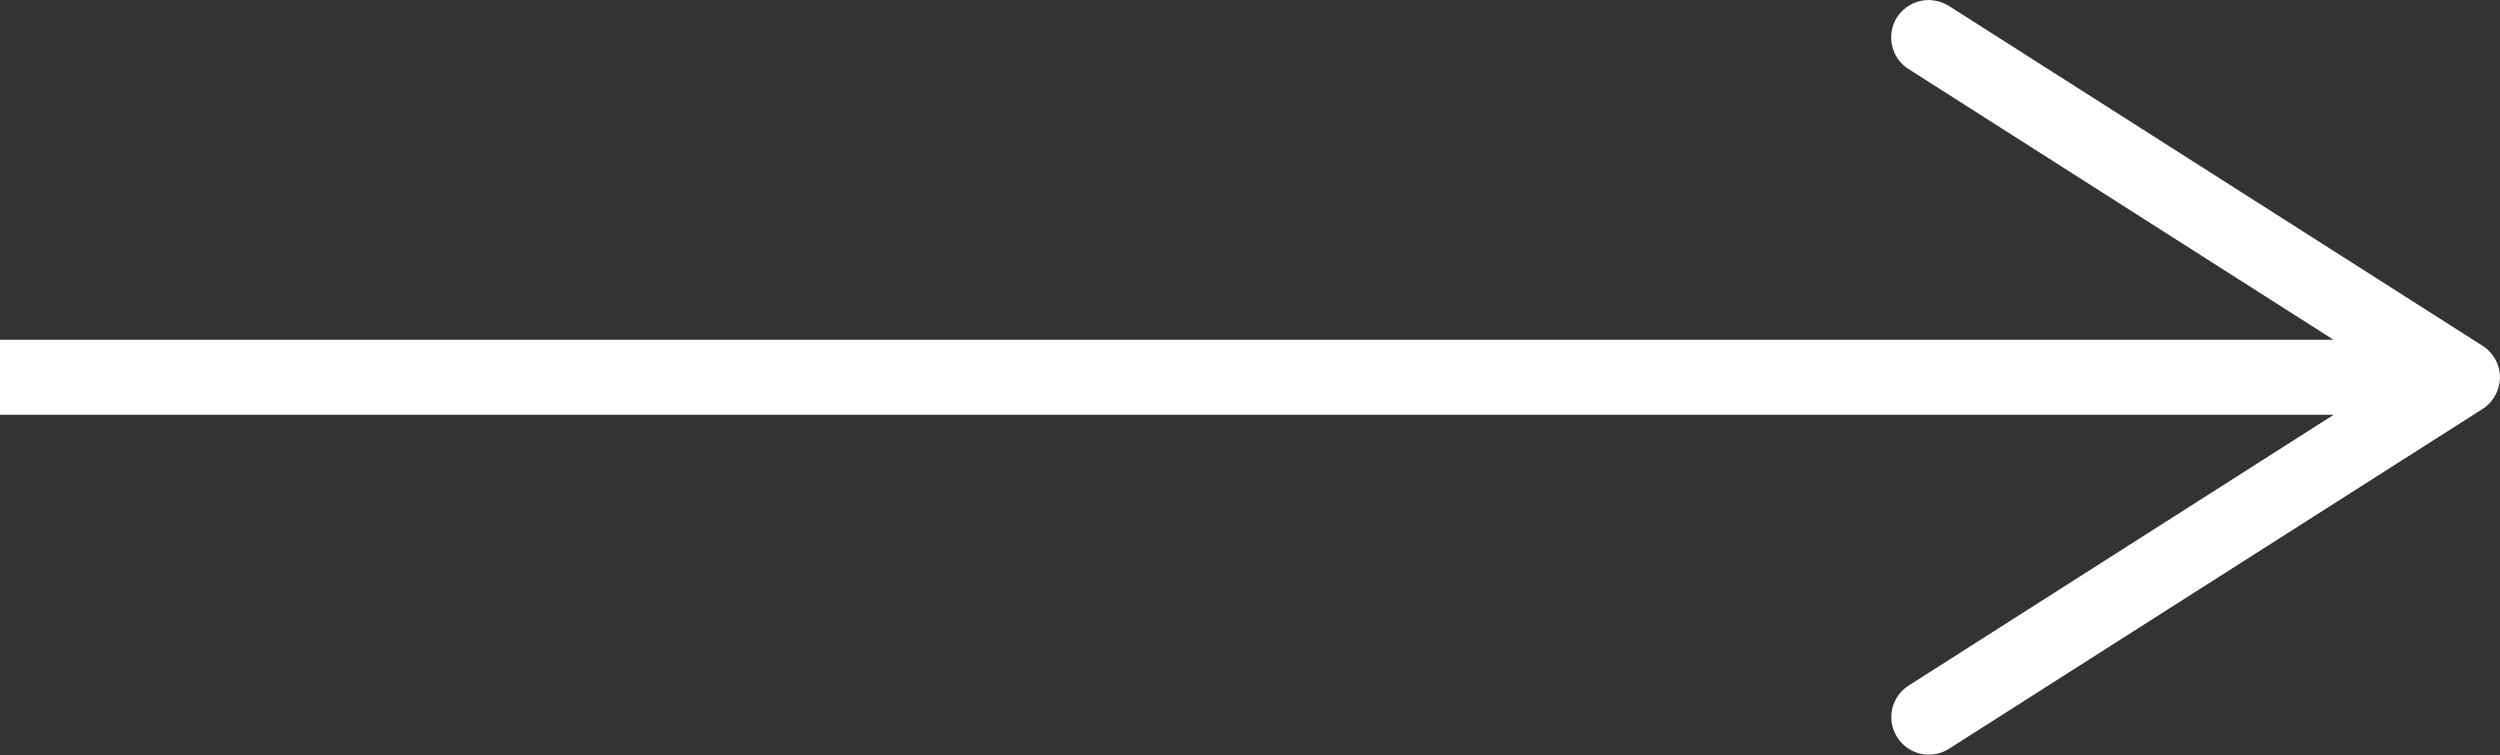 <?xml version="1.0" encoding="UTF-8"?>
<svg id="_レイヤー_1" data-name="レイヤー_1" xmlns="http://www.w3.org/2000/svg" version="1.1" viewBox="0 0 1000 302">
  <rect x="0" y="0" width="1000" height="302" fill="#333333" stroke="none"/>
  <!-- Generator: Adobe Illustrator 29.3.1, SVG Export Plug-In . SVG Version: 2.1.0 Build 151)  -->
  <defs>
    <style>
      .st0 {
        fill: #fff;
      }
    </style>
  </defs>
  <path id="CTA_" class="st0" d="M993,138.3L779.6,2.4c-2.4-1.5-5.2-2.3-8.1-2.4-5.1,0-9.9,2.6-12.7,6.9-4.4,7-2.4,16.3,4.6,20.7,0,0,0,0,0,0l170,108.3H0v30h933.5l-170,108.3c-7,4.4-9.1,13.7-4.6,20.7,0,0,0,0,0,0,4.4,7,13.7,9.1,20.7,4.6,0,0,0,0,0,0l213.4-135.9c4.3-2.7,6.9-7.5,7-12.6,0-5.1-2.6-9.9-7-12.7Z"/>
</svg>